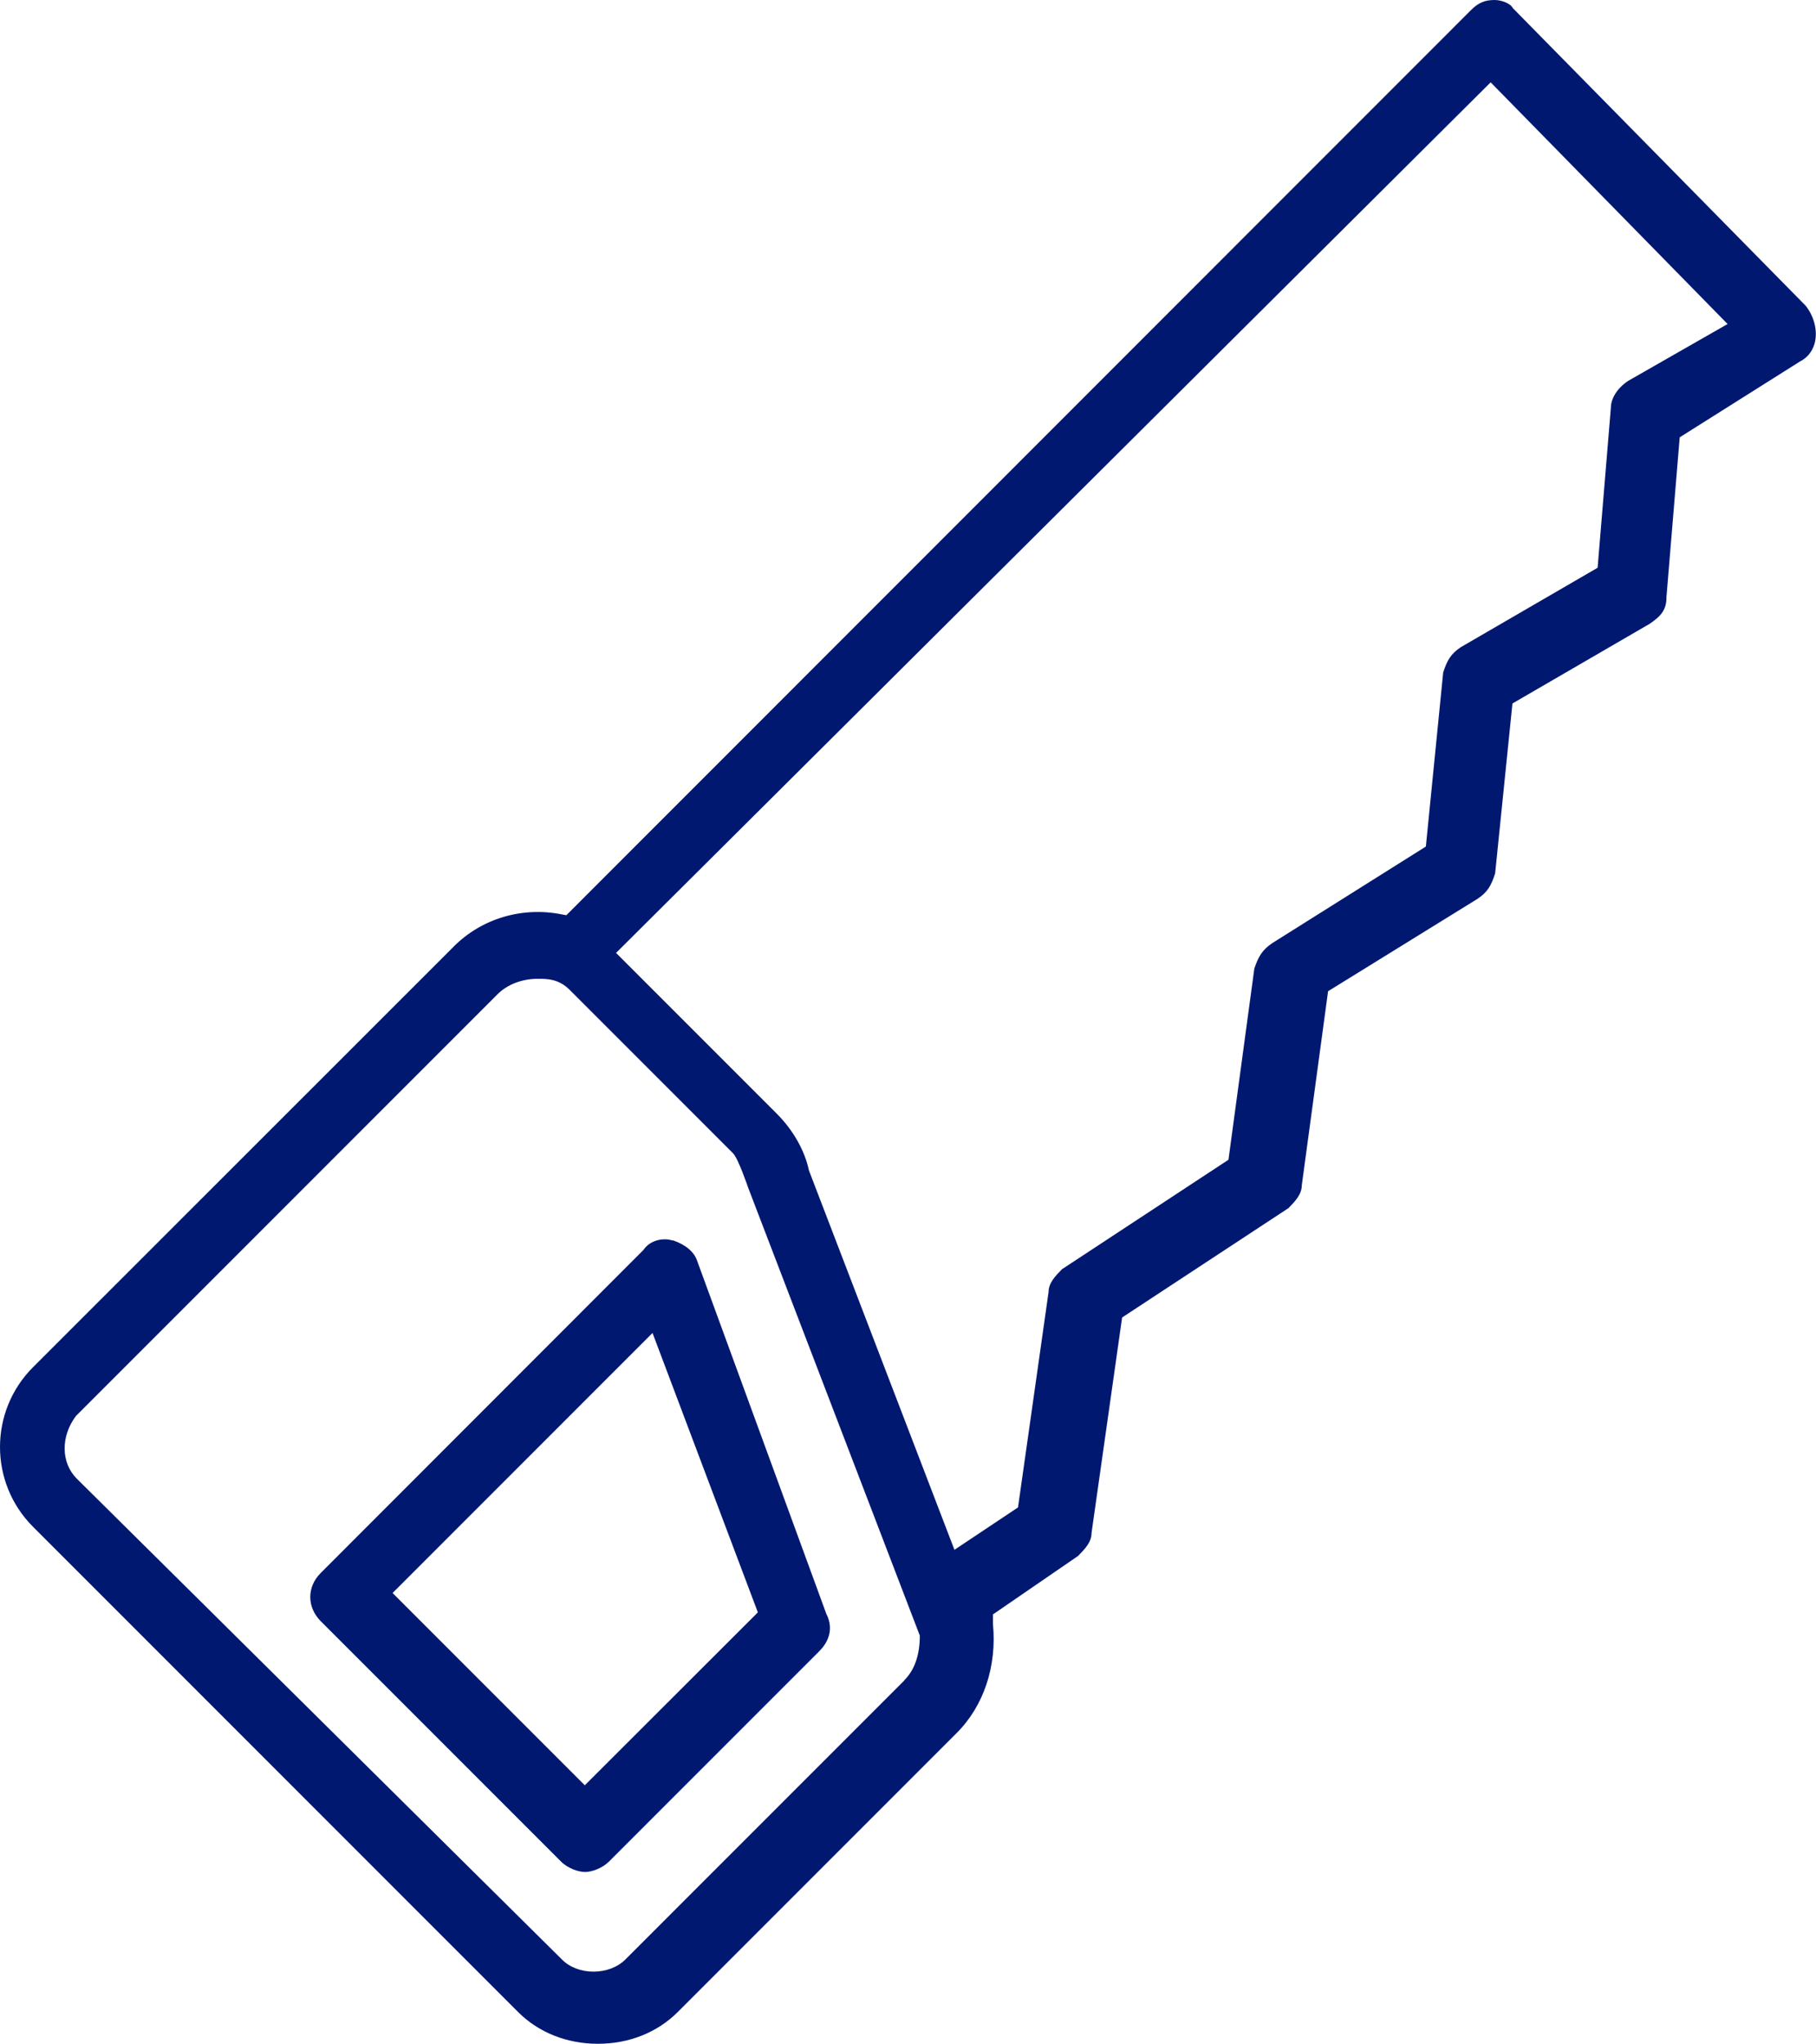 <?xml version="1.0" encoding="UTF-8"?>
<svg id="Ebene_2" data-name="Ebene 2" xmlns="http://www.w3.org/2000/svg" viewBox="0 0 89.14 100.3">
  <defs>
    <style>
      .cls-1 {
        fill: #011871;
        fill-rule: evenodd;
      }
    </style>
  </defs>
  <g id="Ebene_1-2" data-name="Ebene 1">
    <g>
      <path class="cls-1" d="M33,60.87c-.39-.13-.94-.04-1.28.3-.05.05-.1.11-.13.16l-15.85,15.86c-.68.68-.68,1.67,0,2.36l11.8,11.8c.33.33.85.51,1.18.51.32,0,.84-.18,1.17-.51,0,0,0,0,0,0l10.33-10.33c.31-.31.78-.97.34-1.83l-6.34-17.32c-.2-.62-.91-.92-1.21-1.01ZM28.71,87.61l-9.44-9.44,12.76-12.76,5.17,13.71-8.5,8.49Z"/>
      <path class="cls-1" d="M88.64,15.01L74.26.4c-.11-.23-.56-.4-.89-.4-.49,0-.8.13-1.17.5h0S27.8,44.91,27.8,44.91l-.22-.04c-1.95-.39-3.93.2-5.3,1.57,0,0,0,0,0,0L1.62,67.09c-2.16,2.16-2.16,5.67,0,7.83l23.81,23.81c1.01,1.01,2.4,1.56,3.92,1.56s2.91-.55,3.92-1.56l13.69-13.69c1.33-1.33,1.98-3.28,1.78-5.35v-.47s4.18-2.87,4.18-2.87c.33-.34.66-.67.66-1.13l1.5-10.57,8.17-5.37c.32-.33.65-.67.65-1.12l1.29-9.52,7.33-4.53c.5-.33.68-.66.87-1.25l.85-8.34,6.72-3.9c.55-.37.85-.68.84-1.33l.65-7.83,5.9-3.72c.49-.25.67-.66.74-.96.13-.58-.05-1.26-.45-1.77ZM44.39,82.46h0s-13.69,13.69-13.69,13.69c-.38.38-.95.6-1.57.6-.61,0-1.18-.22-1.55-.6L3.77,72.56c-.78-.78-.8-2.07-.04-3.08l20.69-20.69c.48-.48,1.2-.76,1.98-.76.45,0,1.02,0,1.56.54l8.02,8.02c.26.26.74,1.68.74,1.68l8.43,21.99c0,.96-.26,1.69-.76,2.19ZM79.92,18.69c-.53.35-.85.86-.85,1.33l-.65,7.84-6.72,3.9c-.49.33-.67.65-.86,1.24l-.85,8.54-7.54,4.74c-.5.34-.68.66-.88,1.25l-1.27,9.38-8.17,5.37c-.32.33-.66.67-.66,1.12l-1.5,10.57-3.12,2.08-7.14-18.61c-.21-.99-.78-1.99-1.59-2.8l-7.88-7.88L73.17,4.04l11.63,11.86-4.88,2.79Z"/>
    </g>
  </g>
</svg>